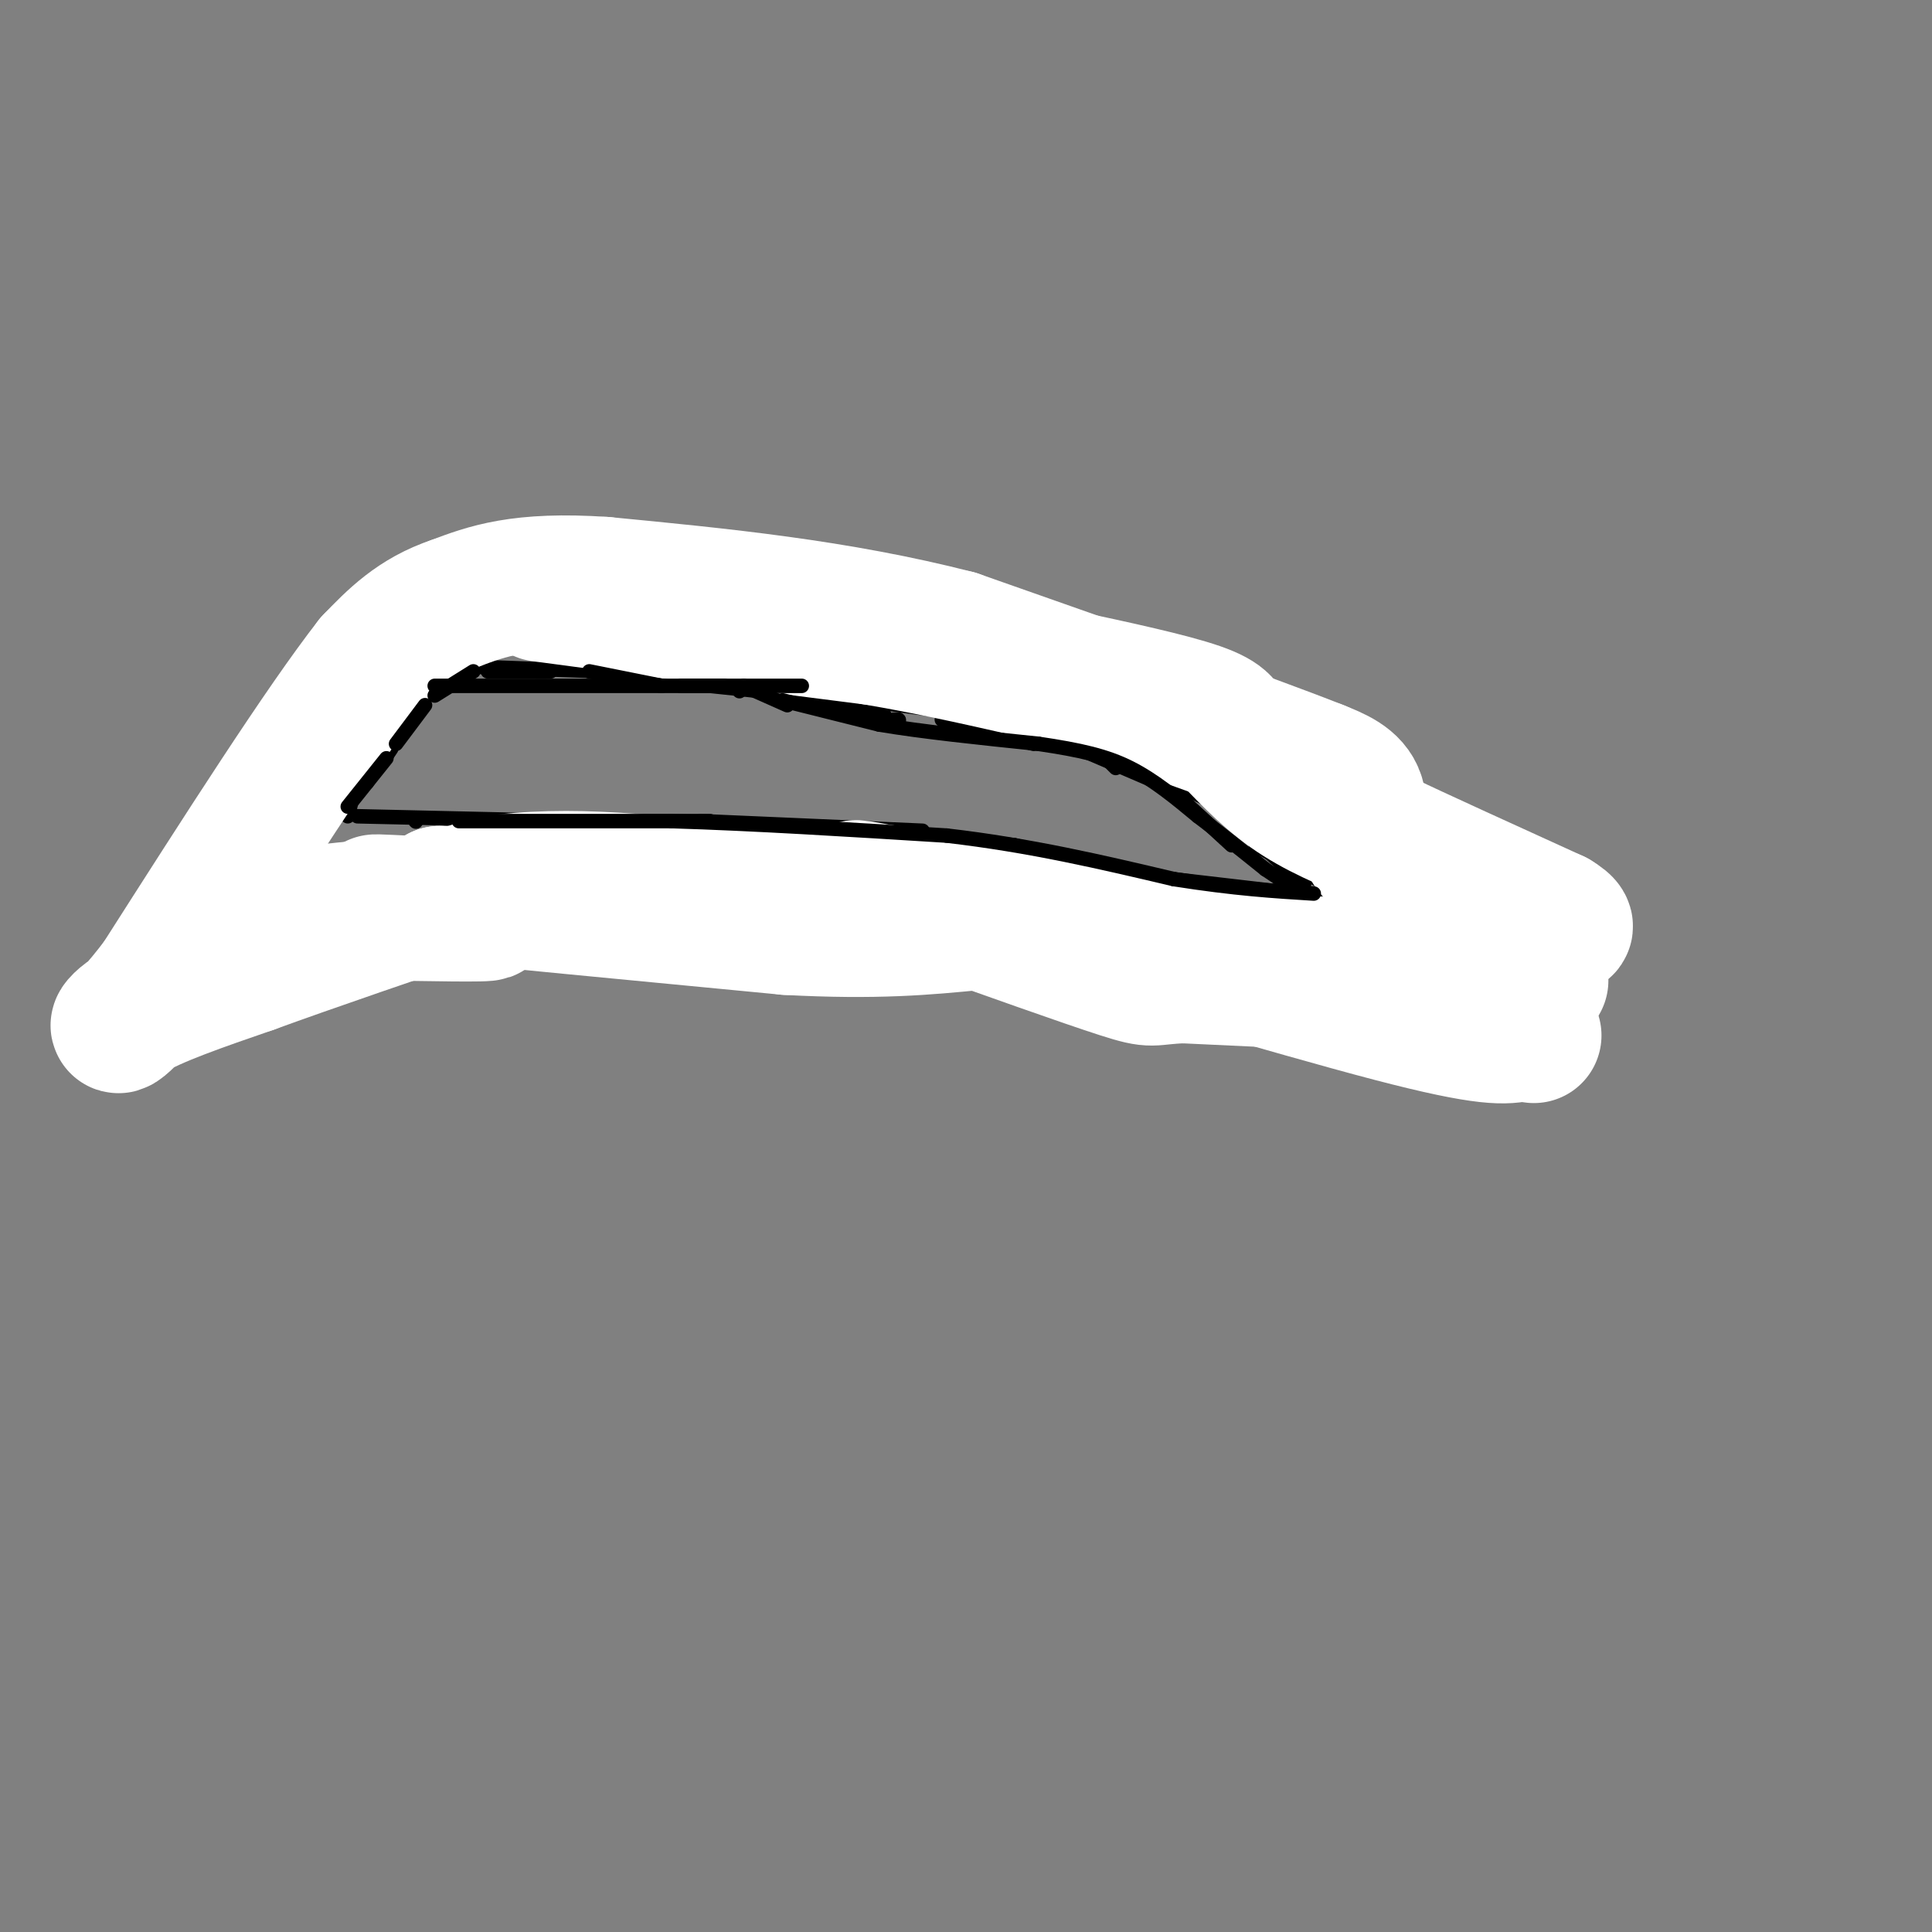 <svg viewBox='0 0 400 400' version='1.1' xmlns='http://www.w3.org/2000/svg' xmlns:xlink='http://www.w3.org/1999/xlink'><rect x="0" y="0" width="400" height="400" fill="#808080" stroke="none"/><g fill='none' stroke='#000000' stroke-width='3' stroke-linecap='round' stroke-linejoin='round'><path d='M72,169c0.000,0.000 1.000,-4.000 1,-4'/><path d='M79,158c0.000,0.000 2.000,-3.000 2,-3'/><path d='M85,148c0.000,0.000 0.100,0.100 0.1,0.1'/><path d='M91,142c0.000,0.000 0.100,0.100 0.1,0.1'/><path d='M98,138c0.000,0.000 2.000,0.000 2,0'/><path d='M111,139c0.000,0.000 2.000,0.000 2,0'/><path d='M137,139c0.000,0.000 0.100,0.100 0.1,0.1'/><path d='M153,143c0.000,0.000 0.100,0.100 0.1,0.1'/><path d='M219,154c0.000,0.000 1.000,0.000 1,0'/><path d='M179,149c0.000,0.000 2.000,0.000 2,0'/><path d='M221,154c0.000,0.000 0.100,0.100 0.1,0.1'/><path d='M245,163c0.000,0.000 0.100,0.100 0.1,0.1'/><path d='M260,170c0.000,0.000 3.000,2.000 3,2'/><path d='M273,175c0.000,0.000 0.100,0.100 0.1,0.1'/><path d='M86,170c0.000,0.000 0.100,0.100 0.1,0.1'/><path d='M99,171c0.000,0.000 2.000,0.000 2,0'/><path d='M113,172c0.000,0.000 1.000,0.000 1,0'/><path d='M142,173c0.000,0.000 0.100,0.100 0.1,0.1'/><path d='M150,174c0.000,0.000 9.000,1.000 9,1'/><path d='M180,178c0.000,0.000 3.000,1.000 3,1'/><path d='M213,180c0.000,0.000 6.000,1.000 6,1'/><path d='M232,183c0.000,0.000 2.000,1.000 2,1'/><path d='M260,186c0.000,0.000 9.000,0.000 9,0'/><path d='M277,187c0.000,0.000 8.000,3.000 8,3'/><path d='M277,180c0.000,0.000 1.000,3.000 1,3'/><path d='M281,186c0.000,0.000 1.000,1.000 1,1'/><path d='M283,188c0.000,0.000 0.100,0.100 0.1,0.1'/><path d='M277,178c0.000,0.000 -9.000,-3.000 -9,-3'/><path d='M267,175c0.000,0.000 0.000,-1.000 0,-1'/><path d='M264,172c0.000,0.000 -7.000,-2.000 -7,-2'/><path d='M255,170c0.000,0.000 0.100,0.100 0.1,0.1'/><path d='M249,165c0.000,0.000 -4.000,-2.000 -4,-2'/><path d='M242,162c0.000,0.000 0.100,0.100 0.1,0.1'/><path d='M231,159c0.000,0.000 -2.000,-2.000 -2,-2'/><path d='M214,152c0.000,0.000 0.100,0.100 0.1,0.1'/><path d='M211,151c0.000,0.000 -12.000,0.000 -12,0'/><path d='M186,149c0.000,0.000 0.100,0.100 0.1,0.1'/><path d='M186,149c0.000,0.000 -1.000,0.000 -1,0'/><path d='M183,148c0.000,0.000 0.100,0.100 0.1,0.1'/><path d='M183,148c0.000,0.000 -13.000,-2.000 -13,-2'/><path d='M166,144c0.000,0.000 0.100,0.100 0.1,0.1'/><path d='M166,144c0.000,0.000 -19.000,-2.000 -19,-2'/><path d='M139,140c0.000,0.000 0.100,0.100 0.1,0.1'/><path d='M117,138c0.000,0.000 2.000,0.000 2,0'/><path d='M129,140c0.000,0.000 7.000,0.000 7,0'/><path d='M138,140c0.000,0.000 3.000,1.000 3,1'/><path d='M125,139c0.000,0.000 -28.000,-1.000 -28,-1'/><path d='M97,138c-5.833,0.167 -6.417,1.083 -7,2'/><path d='M88,141c0.000,0.000 -7.000,13.000 -7,13'/><path d='M80,155c0.000,0.000 -4.000,7.000 -4,7'/><path d='M74,169c0.000,0.000 44.000,1.000 44,1'/><path d='M116,170c0.000,0.000 31.000,0.000 31,0'/><path d='M145,170c0.000,0.000 46.000,2.000 46,2'/><path d='M181,172c0.000,0.000 29.000,3.000 29,3'/><path d='M210,175c0.000,0.000 26.000,6.000 26,6'/><path d='M234,181c0.000,0.000 43.000,5.000 43,5'/><path d='M163,143c0.000,0.000 31.000,4.000 31,4'/><path d='M195,149c0.000,0.000 19.000,5.000 19,5'/><path d='M260,162c0.000,0.000 2.000,1.000 2,1'/><path d='M221,154c0.000,0.000 21.000,9.000 21,9'/><path d='M243,164c0.000,0.000 12.000,11.000 12,11'/><path d='M250,165c0.000,0.000 20.000,18.000 20,18'/><path d='M260,175c0.000,0.000 18.000,10.000 18,10'/></g>
<g fill='none' stroke='#ffffff' stroke-width='28' stroke-linecap='round' stroke-linejoin='round'><path d='M140,187c0.000,0.000 2.000,-1.000 2,-1'/><path d='M142,186c2.833,0.167 8.917,1.083 15,2'/><path d='M157,188c7.800,0.978 19.800,2.422 24,3c4.200,0.578 0.600,0.289 -3,0'/><path d='M178,191c-4.500,-0.833 -14.250,-2.917 -24,-5'/><path d='M154,186c-7.667,-1.000 -14.833,-1.000 -22,-1'/><path d='M132,185c-9.000,0.000 -20.500,0.500 -32,1'/><path d='M100,186c-13.156,0.822 -30.044,2.378 -34,3c-3.956,0.622 5.022,0.311 14,0'/><path d='M80,189c8.214,0.119 21.750,0.417 21,0c-0.750,-0.417 -15.786,-1.548 -21,-2c-5.214,-0.452 -0.607,-0.226 4,0'/><path d='M84,187c6.444,-0.178 20.556,-0.622 23,-1c2.444,-0.378 -6.778,-0.689 -16,-1'/><path d='M91,185c9.333,1.000 40.667,4.000 72,7'/><path d='M163,192c18.500,1.000 28.750,0.000 39,-1'/><path d='M202,191c12.667,0.667 24.833,2.833 37,5'/><path d='M239,196c14.167,1.667 31.083,3.333 48,5'/><path d='M287,201c13.333,1.167 22.667,1.583 32,2'/><path d='M112,123c0.000,0.000 30.000,4.000 30,4'/><path d='M142,127c11.500,1.500 25.250,3.250 39,5'/><path d='M181,132c12.833,2.167 25.417,5.083 38,8'/><path d='M219,140c12.089,2.578 23.311,5.022 29,7c5.689,1.978 5.844,3.489 6,5'/><path d='M254,152c3.022,3.044 7.578,8.156 13,12c5.422,3.844 11.711,6.422 18,9'/><path d='M285,173c9.167,4.333 23.083,10.667 37,17'/><path d='M322,190c5.268,3.169 -0.062,2.592 -9,0c-8.938,-2.592 -21.483,-7.198 -27,-12c-5.517,-4.802 -4.005,-9.801 -5,-13c-0.995,-3.199 -4.498,-4.600 -8,-6'/><path d='M273,159c-13.833,-5.500 -44.417,-16.250 -75,-27'/><path d='M198,132c-24.667,-6.333 -48.833,-8.667 -73,-11'/><path d='M125,121c-17.333,-1.167 -24.167,1.417 -31,4'/><path d='M94,125c-8.000,2.667 -12.500,7.333 -17,12'/><path d='M77,137c-10.167,13.000 -27.083,39.500 -44,66'/><path d='M33,203c-9.289,12.267 -10.511,9.933 -6,7c4.511,-2.933 14.756,-6.467 25,-10'/><path d='M52,200c12.333,-4.500 30.667,-10.750 49,-17'/><path d='M101,183c17.000,-2.500 35.000,-0.250 53,2'/><path d='M154,185c23.167,2.167 54.583,6.583 86,11'/><path d='M240,196c25.156,3.311 45.044,6.089 45,7c-0.044,0.911 -20.022,-0.044 -40,-1'/><path d='M245,202c-7.333,0.244 -5.667,1.356 -13,-1c-7.333,-2.356 -23.667,-8.178 -40,-14'/><path d='M192,187c-10.711,-3.022 -17.489,-3.578 -14,-3c3.489,0.578 17.244,2.289 31,4'/><path d='M209,188c21.178,5.333 58.622,16.667 79,22c20.378,5.333 23.689,4.667 27,4'/><path d='M315,214c4.500,0.667 2.250,0.333 0,0'/></g>
<g fill='none' stroke='#000000' stroke-width='3' stroke-linecap='round' stroke-linejoin='round'><path d='M72,167c0.000,0.000 8.000,-10.000 8,-10'/><path d='M82,154c0.000,0.000 6.000,-8.000 6,-8'/><path d='M90,144c0.000,0.000 8.000,-5.000 8,-5'/><path d='M101,139c0.000,0.000 13.000,0.000 13,0'/><path d='M122,139c0.000,0.000 15.000,3.000 15,3'/><path d='M141,142c0.000,0.000 9.000,0.000 9,0'/><path d='M154,142c0.000,0.000 9.000,4.000 9,4'/><path d='M162,145c0.000,0.000 20.000,5.000 20,5'/><path d='M182,150c8.833,1.500 20.917,2.750 33,4'/><path d='M215,154c8.733,1.289 14.067,2.511 19,5c4.933,2.489 9.467,6.244 14,10'/><path d='M248,169c4.667,3.500 9.333,7.250 14,11'/><path d='M95,170c0.000,0.000 44.000,0.000 44,0'/><path d='M139,170c16.833,0.500 36.917,1.750 57,3'/><path d='M196,173c17.333,2.000 32.167,5.500 47,9'/><path d='M243,182c12.667,2.000 20.833,2.500 29,3'/><path d='M262,180c0.000,0.000 6.000,4.000 6,4'/><path d='M90,142c0.000,0.000 76.000,0.000 76,0'/></g>
</svg>